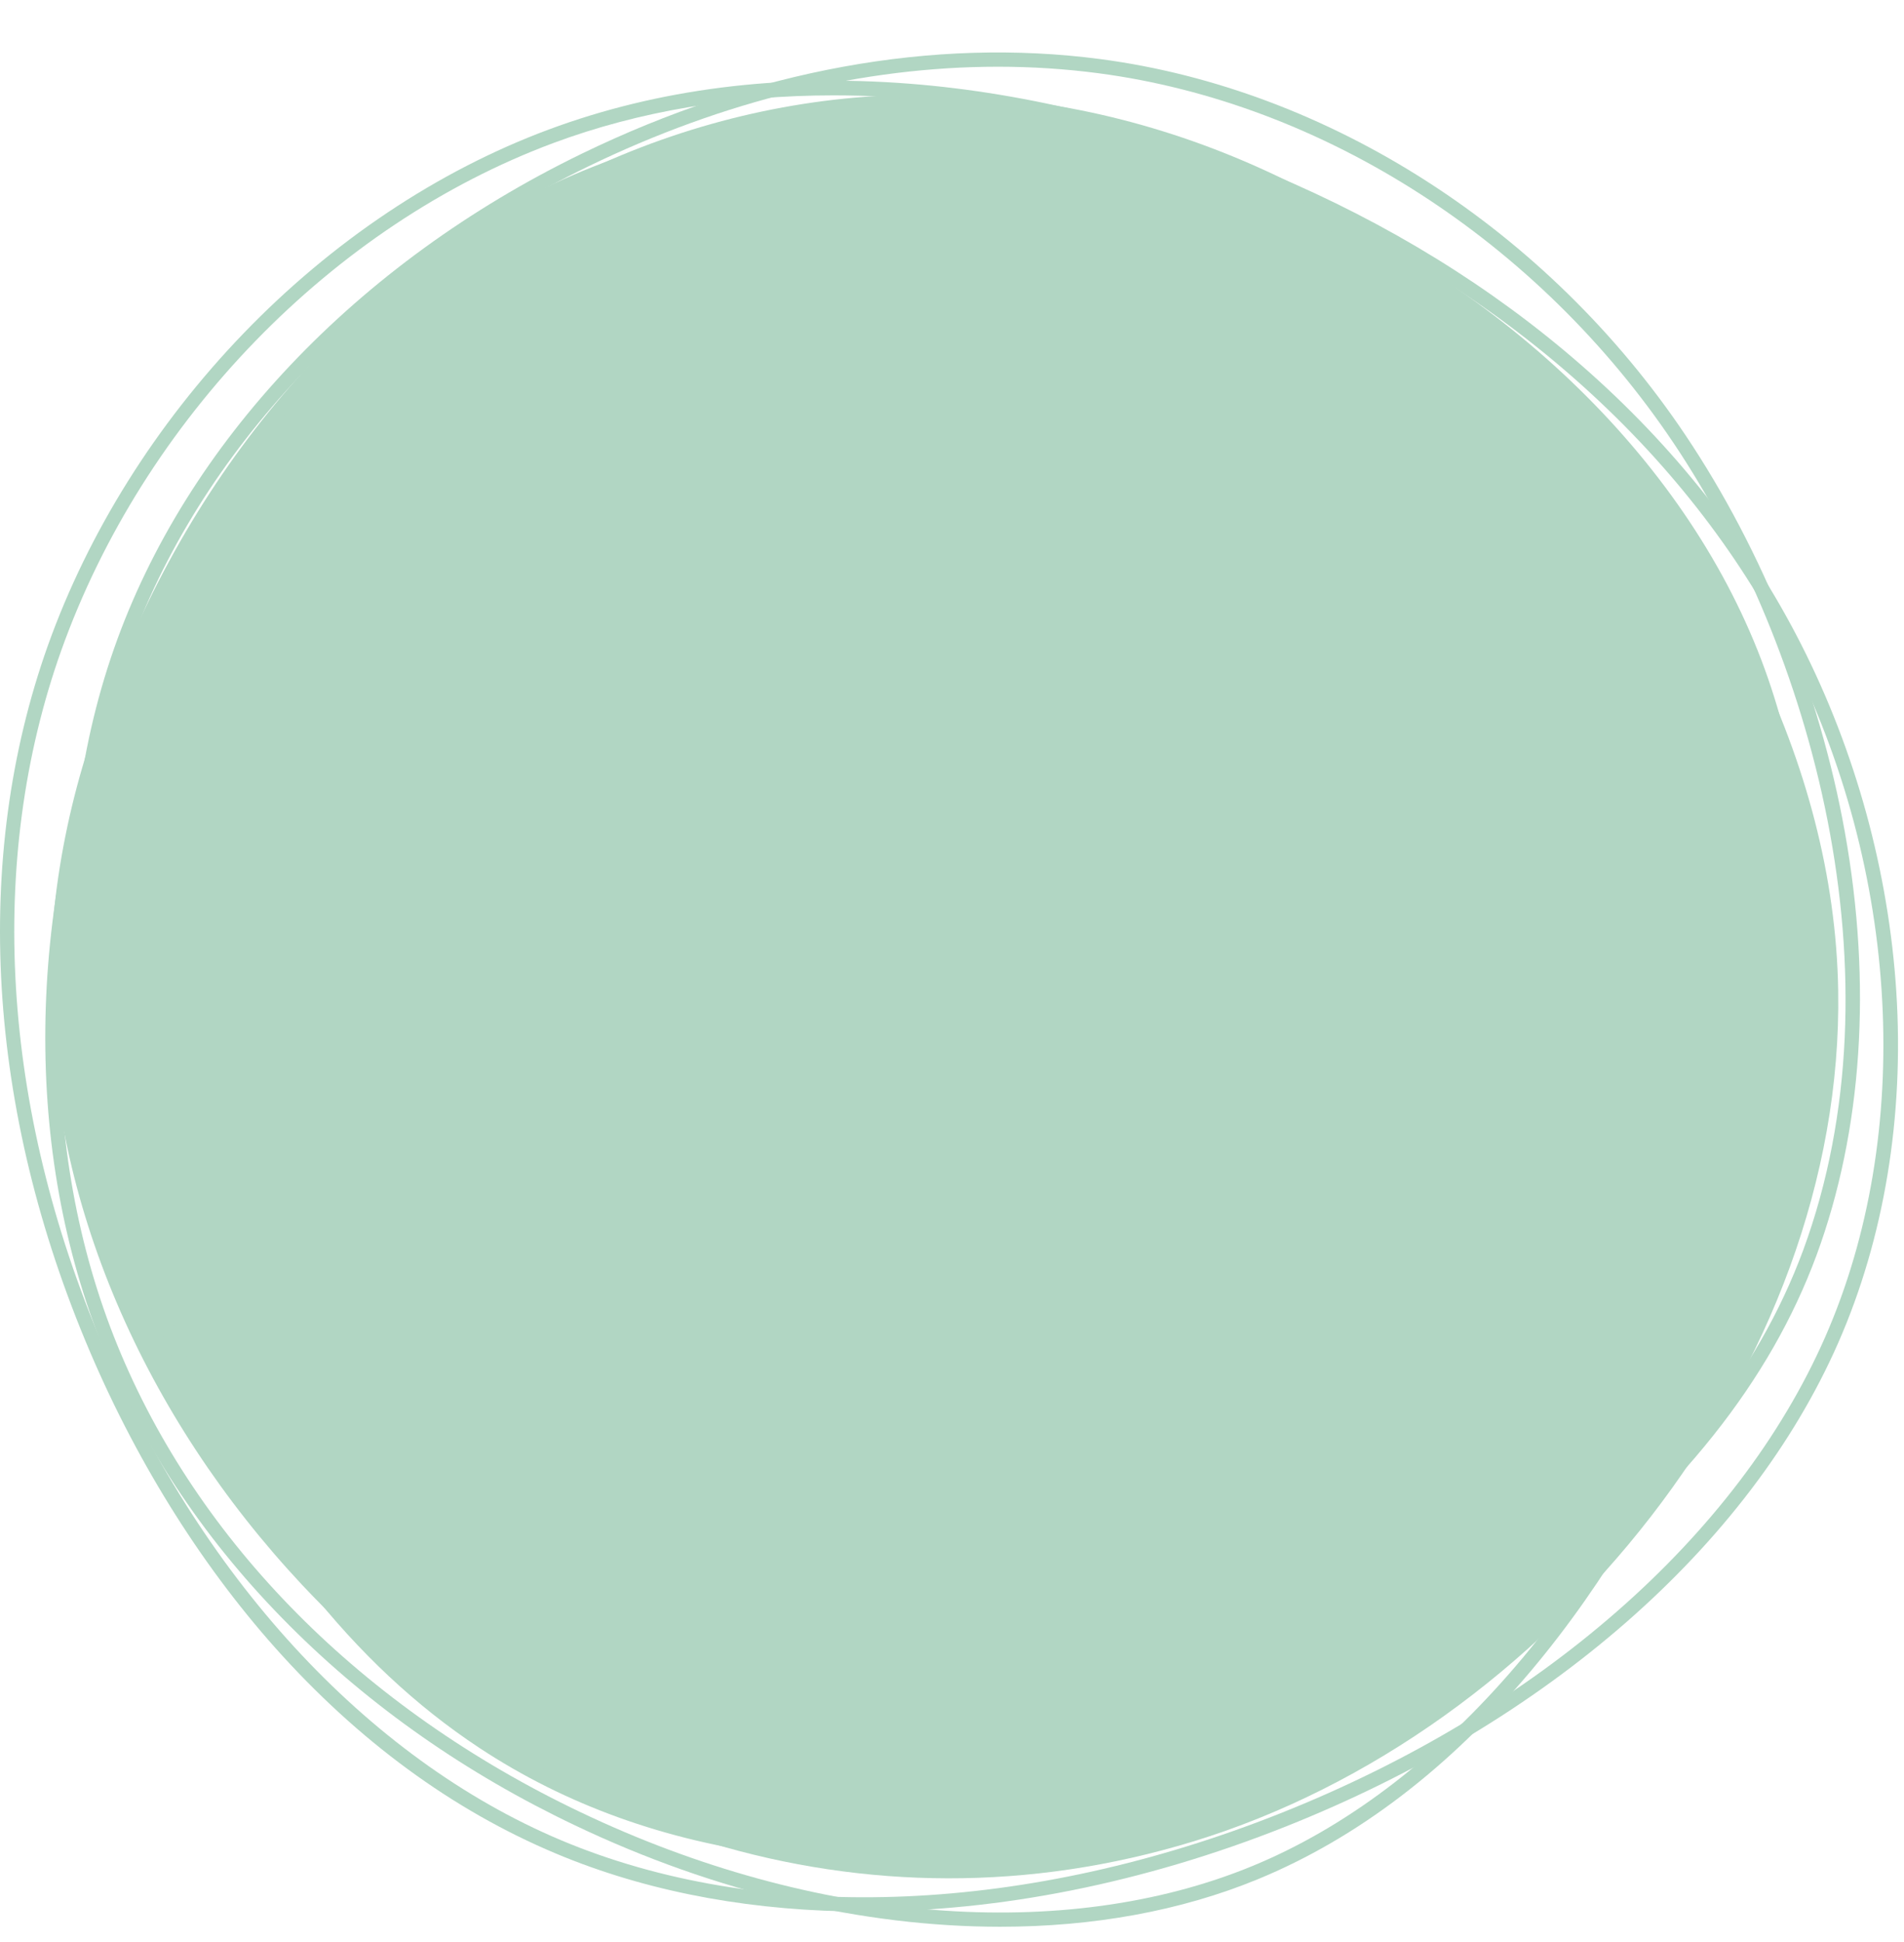 <?xml version="1.0" encoding="UTF-8"?><svg xmlns="http://www.w3.org/2000/svg" xmlns:xlink="http://www.w3.org/1999/xlink" height="544.3" preserveAspectRatio="xMidYMid meet" version="1.0" viewBox="0.0 -14.7 533.9 544.3" width="533.9" zoomAndPan="magnify"><defs><clipPath id="a"><path d="M 12 16 L 507 16 L 507 525.391 L 12 525.391 Z M 12 16"/></clipPath><clipPath id="b"><path d="M 0 7 L 532.219 7 L 532.219 522 L 0 522 Z M 0 7"/></clipPath></defs><g><g id="change1_1"><path d="M 431.809 87.09 C 480.977 135.738 514.379 198.848 515.445 262.906 C 517.211 368.551 433.824 471.191 334.555 501.492 C 242.453 529.609 149.426 498.531 84.699 429.547 C 40.52 382.367 13.977 322.117 14.066 261.867 C 14.066 201.703 40.605 141.453 84.875 92.805 C 182.703 -14.711 330.293 -13.719 431.809 87.09" fill="#b1d6c3"/></g><g id="change1_2"><path d="M 279.816 4.004 C 242.184 4.004 202.969 13.492 164.883 31.98 C 102.629 62.203 55.574 111.898 35.789 168.324 C 15.656 225.73 21.316 295.152 51.727 363.797 C 73.363 412.641 101.922 449.016 136.602 471.902 C 183 502.527 244.715 511.219 305.926 495.746 C 347.453 485.25 388.699 463.977 428.523 432.512 C 468.316 401.078 492.812 370.336 505.617 335.781 C 533.875 259.047 507.758 166.879 469.34 109.574 C 431.363 52.926 371.059 14.145 308.027 5.832 C 298.754 4.609 289.336 4.004 279.816 4.004 Z M 246.836 507.121 C 237.004 507.121 227.258 506.516 217.707 505.293 C 186.598 501.305 158.566 491.195 134.398 475.242 C 99.066 451.926 70.023 414.973 48.07 365.418 C 17.246 295.84 11.543 225.371 32.012 167 C 52.145 109.59 99.938 59.062 163.137 28.383 C 211.559 4.875 261.84 -4.293 308.551 1.867 C 372.703 10.324 434.055 49.758 472.664 107.344 C 494.395 139.762 510.246 179.223 517.301 218.465 C 524.977 261.184 522.234 302.23 509.371 337.168 L 509.367 337.172 C 496.297 372.445 471.398 403.738 431.004 435.652 C 390.734 467.469 348.984 488.988 306.902 499.625 C 287.211 504.602 266.855 507.121 246.836 507.121" fill="#b1d6c3"/></g><g clip-path="url(#a)" id="change1_3"><path d="M 250.836 20.691 C 218.52 20.691 187.336 26.797 160.012 39.031 C 105.203 63.57 59.578 114.801 34.828 179.582 C 11.348 241.055 10.633 307.645 32.867 362.277 C 55.395 417.617 101.574 464.16 162.902 493.336 L 162.906 493.336 C 228.156 524.445 298.559 530.059 351.234 508.348 C 402.957 487.035 449.176 434.199 478.043 363.398 C 506.461 293.867 510.758 225.781 490.141 171.68 C 468.758 115.566 417.207 66.527 352.242 40.504 C 319.297 27.305 284.453 20.691 250.836 20.691 Z M 280.48 525.391 C 242.098 525.391 200.688 515.781 161.184 496.945 C 130.777 482.48 103.895 463.684 81.281 441.07 C 58.164 417.957 40.629 391.953 29.164 363.785 C 6.551 308.223 7.254 240.562 31.094 178.156 C 56.215 112.391 102.609 60.352 158.379 35.383 C 215.098 9.984 288.129 10.512 353.73 36.789 C 419.715 63.223 472.105 113.117 493.879 170.254 C 514.859 225.309 510.551 294.438 481.746 364.91 C 468.074 398.441 449.965 429.102 429.379 453.562 C 406.375 480.898 380.594 500.574 352.758 512.047 C 331.074 520.984 306.469 525.391 280.48 525.391" fill="#b1d6c3"/></g><g clip-path="url(#b)" id="change1_4"><path d="M 233.75 12.035 C 205.828 12.035 179.223 16.449 155.258 25.359 C 93.211 48.438 40.309 102.938 17.191 167.594 C -3.805 226.508 0.367 295.801 28.938 362.715 C 57.367 429.293 105.113 480.137 159.934 502.211 C 215.973 524.77 288.551 521.629 359.059 493.582 C 431.512 464.766 487.176 416.125 511.777 360.133 C 536.816 303.156 532.859 229.41 501.457 167.668 C 472.973 111.66 420.945 65.531 354.961 37.766 C 314.48 20.691 272.832 12.035 233.75 12.035 Z M 242.305 521.121 C 212.172 521.121 183.672 516.078 158.441 505.922 C 129.402 494.227 102.758 475.246 79.25 449.504 C 57.621 425.82 38.953 396.352 25.262 364.285 C -3.707 296.445 -7.91 226.113 13.426 166.25 C 24.781 134.488 43.719 104.266 68.195 78.844 C 93.09 52.988 122.711 33.195 153.863 21.609 C 184.48 10.227 218.566 5.906 255.176 8.777 C 288.398 11.379 323.441 20.129 356.512 34.078 C 389.195 47.832 418.426 65.852 443.387 87.641 C 469.465 110.402 490.203 136.719 505.023 165.852 C 520.344 195.977 529.582 229.648 531.738 263.219 C 533.988 298.289 528.355 332.359 515.441 361.742 L 513.609 360.938 L 515.441 361.742 C 490.418 418.688 433.957 468.098 360.535 497.301 C 320.723 513.137 280.223 521.121 242.305 521.121" fill="#b1d6c3"/></g></g></svg>